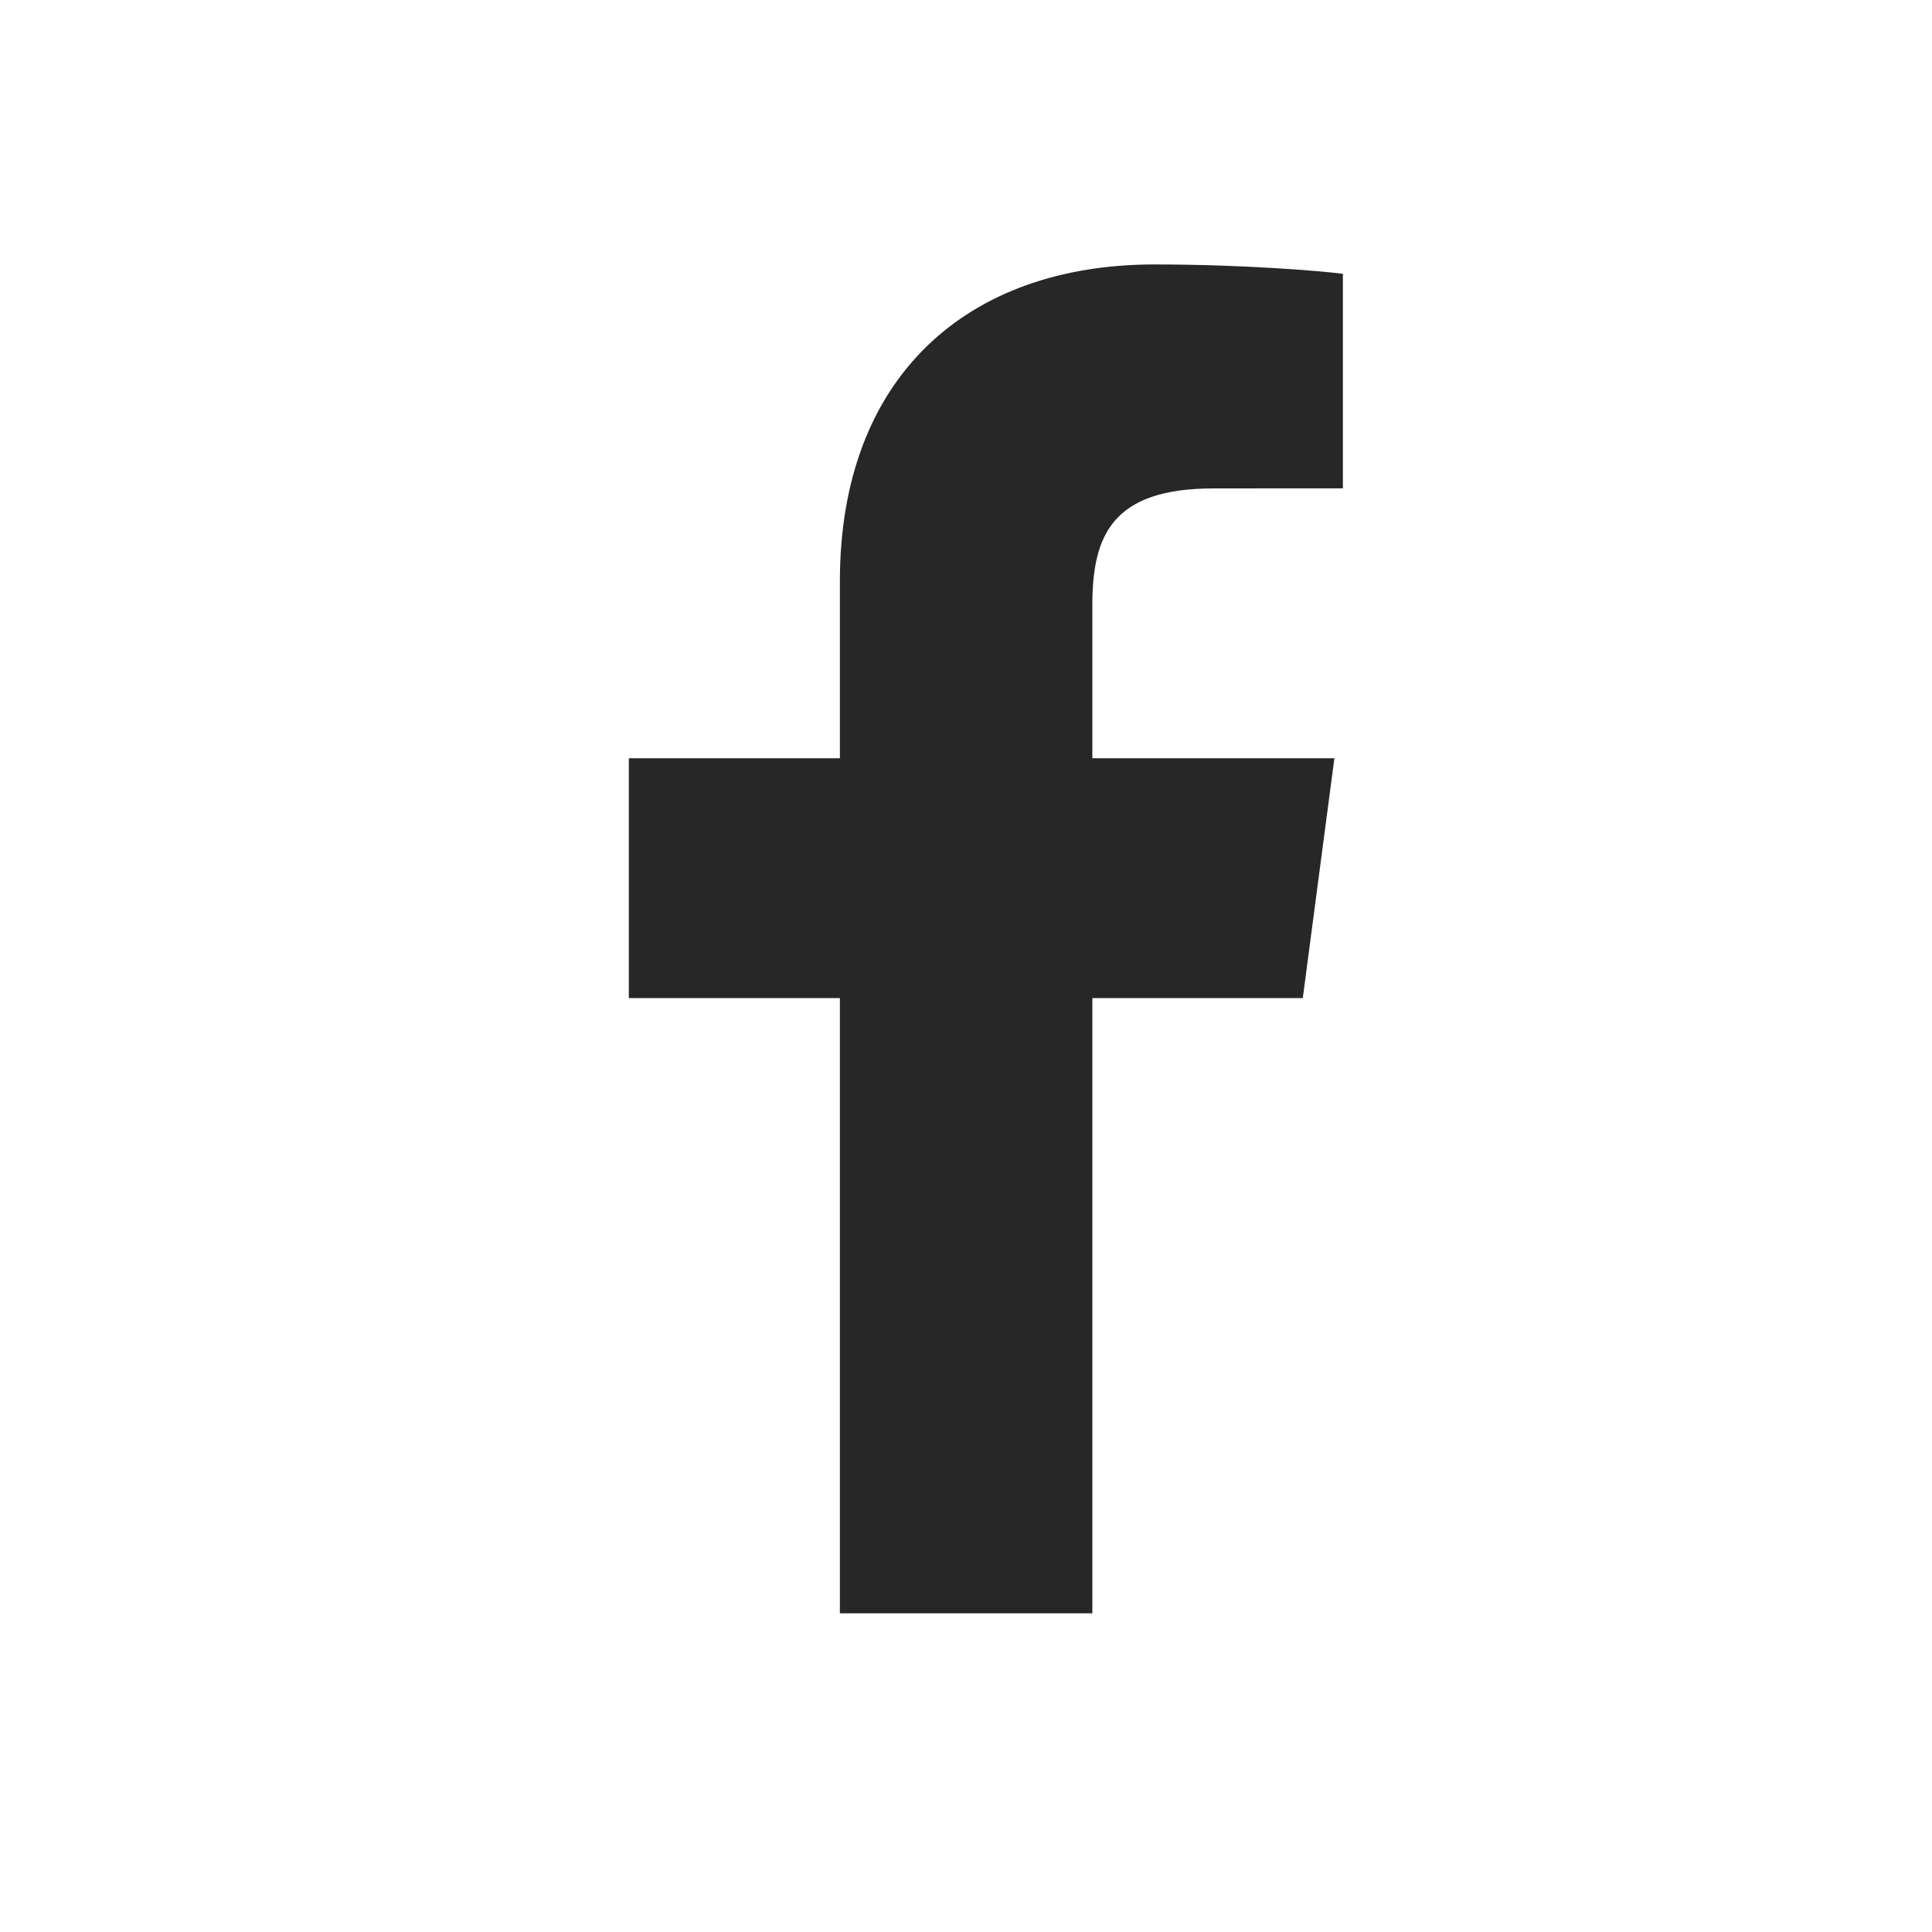 <svg width="25" height="25" viewBox="0 0 25 25" fill="none" xmlns="http://www.w3.org/2000/svg">
<g id="Icons/Facebook">
<path id="Facebook" fill-rule="evenodd" clip-rule="evenodd" d="M14.135 20.876V12.915H16.858L17.267 9.812H14.135V7.83C14.135 6.932 14.389 6.32 15.703 6.32L17.377 6.319V3.543C17.088 3.506 16.094 3.422 14.937 3.422C12.522 3.422 10.868 4.868 10.868 7.523V9.812H8.137V12.915H10.868V20.876H14.135Z" fill="#272727"/>
<mask id="mask0_6042_18613" style="mask-type:luminance" maskUnits="userSpaceOnUse" x="8" y="3" width="10" height="18">
<path id="Facebook_2" fill-rule="evenodd" clip-rule="evenodd" d="M14.135 20.876V12.915H16.858L17.267 9.812H14.135V7.83C14.135 6.932 14.389 6.32 15.703 6.32L17.377 6.319V3.543C17.088 3.506 16.094 3.422 14.937 3.422C12.522 3.422 10.868 4.868 10.868 7.523V9.812H8.137V12.915H10.868V20.876H14.135Z" fill="white"/>
</mask>
<g mask="url(#mask0_6042_18613)">
</g>
</g>
</svg>
